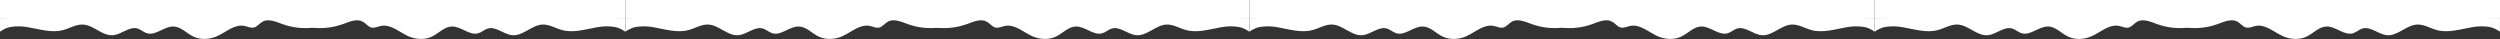 <?xml version="1.0" encoding="UTF-8"?> <svg xmlns="http://www.w3.org/2000/svg" width="1920" height="30" viewBox="0 0 1920 30" fill="none"><rect x="0" y="0" width="1920" height="30" fill="#333333" stroke="none"/> <path d="M267.064 13.31C272.207 11.906 278.528 12.713 283.871 12.737C291.494 12.737 296.911 12.366 304.394 13.713C318.911 13.31 332.598 12.737 347.53 13.31C352.092 13.713 353.295 13.592 357.899 13.713C361.765 13.818 369.023 14.358 372.831 13.713C384.246 11.769 393.47 14.923 406.842 13.31C411.09 12.011 417.361 14.31 421.774 13.713C428.576 12.785 431.563 12.535 438.365 13.31C444.213 13.971 452.625 13.116 458.515 13.31C465.151 13.536 472.791 14.116 480.257 14.52C480.257 15.73 480.145 23.103 480.257 24.304C477.768 22.756 475.462 21.303 472.111 20.699C467.6 19.988 462.995 20.07 458.515 20.941C449.663 22.481 440.572 25.417 431.886 23.135C426.735 21.788 421.932 18.634 416.623 18.851C408.327 19.206 401.766 27.724 393.47 27.023C386.834 26.474 380.878 19.989 374.49 21.949C372.001 22.715 370.019 24.708 367.514 25.49C360.62 27.652 354.141 20.061 346.908 20.344C341.151 20.57 336.953 25.579 331.793 28.063C326.111 30.798 319.159 30.33 313.411 27.724C306.517 24.595 300.072 18.416 292.622 19.892C290.134 20.384 287.72 21.715 285.273 21.15C282.684 20.553 281.083 18.053 278.794 16.73C274.206 14.068 268.474 16.633 263.472 18.464C255.862 21.23 247.679 22.177 239.614 21.223C239.689 19.763 239.614 14.923 239.614 13.713C241.273 13.713 244.375 13.191 246.325 13.31C253.377 12.906 258.769 13.31 267.064 13.31Z" fill="white"></path> <path d="M480.257 0H239.689V14.52H480.257V0Z" fill="white"></path> <path d="M213.193 13.31C208.05 11.906 201.729 12.713 196.386 12.737C188.763 12.737 183.346 12.366 175.864 13.713C161.347 13.31 147.659 12.737 132.727 13.31C128.165 13.713 126.962 13.592 122.358 13.713C118.492 13.818 111.234 14.358 107.426 13.713C96.011 11.769 86.787 14.923 73.415 13.31C69.168 12.011 62.896 14.31 58.483 13.713C51.681 12.785 48.694 12.535 41.892 13.31C36.044 13.971 27.632 13.116 21.742 13.31C15.106 13.536 7.466 14.116 8.09658e-06 14.52C0 15.73 0.112 23.103 0 24.304C2.489 22.756 4.795 21.303 8.146 20.699C12.657 19.988 17.262 20.07 21.742 20.941C30.594 22.481 39.685 25.417 48.371 23.135C53.522 21.788 58.325 18.634 63.634 18.851C71.93 19.206 78.492 27.724 86.787 27.023C93.423 26.474 99.379 19.989 105.767 21.949C108.256 22.715 110.238 24.708 112.743 25.49C119.637 27.652 126.116 20.061 133.349 20.344C139.106 20.57 143.304 25.579 148.464 28.063C154.146 30.798 161.098 30.33 166.846 27.724C173.74 24.595 180.185 18.416 187.635 19.892C190.123 20.384 192.537 21.715 194.985 21.15C197.573 20.553 199.174 18.053 201.463 16.73C206.051 14.068 211.783 16.633 216.785 18.464C224.395 21.23 232.578 22.177 240.643 21.223C240.568 19.763 240.643 14.923 240.643 13.713C238.984 13.713 235.882 13.191 233.932 13.31C226.881 12.906 221.489 13.31 213.193 13.31Z" fill="white"></path> <path d="M0 0H240.568V14.52H0V0Z" fill="white"></path> <path d="M693.45 13.31C688.307 11.906 681.986 12.713 676.644 12.737C669.02 12.737 663.603 12.366 656.121 13.713C641.604 13.31 627.916 12.737 612.984 13.31C608.422 13.713 607.219 13.592 602.615 13.713C598.749 13.818 591.491 14.358 587.683 13.713C576.269 11.769 567.044 14.923 553.672 13.31C549.425 12.011 543.153 14.31 538.74 13.713C531.938 12.785 528.951 12.535 522.149 13.31C516.301 13.971 507.889 13.116 501.999 13.31C495.363 13.536 487.723 14.116 480.257 14.52C480.257 15.73 480.369 23.103 480.257 24.304C482.746 22.756 485.052 21.303 488.403 20.699C492.914 19.988 497.519 20.07 501.999 20.941C510.851 22.481 519.943 25.417 528.628 23.135C533.779 21.788 538.582 18.634 543.892 18.851C552.187 19.206 558.749 27.724 567.044 27.023C573.68 26.474 579.637 19.989 586.024 21.949C588.513 22.715 590.495 24.708 593.001 25.49C599.894 27.652 606.373 20.061 613.606 20.344C619.364 20.57 623.561 25.579 628.721 28.063C634.403 30.798 641.355 30.33 647.103 27.724C653.997 24.595 660.443 18.416 667.892 19.892C670.381 20.384 672.794 21.715 675.242 21.15C677.83 20.553 679.431 18.053 681.72 16.73C686.308 14.068 692.04 16.633 697.042 18.464C704.652 21.23 712.835 22.177 720.9 21.223C720.825 19.763 720.9 14.923 720.9 13.713C719.241 13.713 716.139 13.191 714.189 13.31C707.138 12.906 701.746 13.31 693.45 13.31Z" fill="white"></path> <path d="M480.257 0H720.825V14.52H480.257V0Z" fill="white"></path> <path d="M1172.68 13.31C1167.54 11.906 1161.21 12.713 1155.87 12.737C1148.25 12.737 1142.83 12.366 1135.35 13.713C1120.83 13.31 1107.14 12.737 1092.21 13.31C1087.65 13.713 1086.45 13.592 1081.84 13.713C1077.98 13.818 1070.72 14.358 1066.91 13.713C1055.5 11.769 1046.27 14.923 1032.9 13.31C1028.65 12.011 1022.38 14.31 1017.97 13.713C1011.17 12.785 1008.18 12.535 1001.38 13.31C995.53 13.971 987.118 13.116 981.228 13.31C974.592 13.536 966.952 14.116 959.486 14.52C959.486 15.73 959.598 23.103 959.486 24.304C961.974 22.756 964.281 21.303 967.632 20.699C972.142 19.988 976.747 20.07 981.228 20.941C990.079 22.481 999.171 25.417 1007.86 23.135C1013.01 21.788 1017.81 18.634 1023.12 18.851C1031.42 19.206 1037.98 27.724 1046.27 27.023C1052.91 26.474 1058.87 19.989 1065.25 21.949C1067.74 22.715 1069.72 24.708 1072.23 25.49C1079.12 27.652 1085.6 20.061 1092.84 20.344C1098.59 20.57 1102.79 25.579 1107.95 28.063C1113.63 30.798 1120.58 30.33 1126.33 27.724C1133.23 24.595 1139.67 18.416 1147.12 19.892C1149.61 20.384 1152.02 21.715 1154.47 21.15C1157.06 20.553 1158.66 18.053 1160.95 16.73C1165.54 14.068 1171.27 16.633 1176.27 18.464C1183.88 21.23 1192.06 22.177 1200.13 21.223C1200.05 19.763 1200.13 14.923 1200.13 13.713C1198.47 13.713 1195.37 13.191 1193.42 13.31C1186.37 12.906 1180.97 13.31 1172.68 13.31Z" fill="white"></path> <path d="M959.486 0H1200.05V14.52H959.486V0Z" fill="white"></path> <path d="M1652.94 13.31C1647.79 11.906 1641.47 12.713 1636.13 12.737C1628.51 12.737 1623.09 12.366 1615.61 13.713C1601.09 13.31 1587.4 12.737 1572.47 13.31C1567.91 13.713 1566.7 13.592 1562.1 13.713C1558.24 13.818 1550.98 14.358 1547.17 13.713C1535.75 11.769 1526.53 14.923 1513.16 13.31C1508.91 12.011 1502.64 14.31 1498.23 13.713C1491.42 12.785 1488.44 12.535 1481.63 13.31C1475.79 13.971 1467.38 13.116 1461.49 13.31C1454.85 13.536 1447.21 14.116 1439.74 14.52C1439.74 15.73 1439.85 23.103 1439.74 24.304C1442.23 22.756 1444.54 21.303 1447.89 20.699C1452.4 19.988 1457 20.07 1461.49 20.941C1470.34 22.481 1479.43 25.417 1488.11 23.135C1493.27 21.788 1498.07 18.634 1503.38 18.851C1511.67 19.206 1518.23 27.724 1526.53 27.023C1533.17 26.474 1539.12 19.989 1545.51 21.949C1548 22.715 1549.98 24.708 1552.49 25.49C1559.38 27.652 1565.86 20.061 1573.09 20.344C1578.85 20.57 1583.05 25.579 1588.21 28.063C1593.89 30.798 1600.84 30.33 1606.59 27.724C1613.48 24.595 1619.93 18.416 1627.38 19.892C1629.87 20.384 1632.28 21.715 1634.73 21.15C1637.32 20.553 1638.92 18.053 1641.21 16.73C1645.79 14.068 1651.53 16.633 1656.53 18.464C1664.14 21.23 1672.32 22.177 1680.39 21.223C1680.31 19.763 1680.39 14.923 1680.39 13.713C1678.73 13.713 1675.63 13.191 1673.67 13.31C1666.62 12.906 1661.23 13.31 1652.94 13.31Z" fill="white"></path> <path d="M1439.74 0H1680.31V14.52H1439.74V0Z" fill="white"></path> <path d="M746.293 13.31C751.436 11.906 757.757 12.713 763.099 12.737C770.723 12.737 776.14 12.366 783.622 13.713C798.139 13.31 811.827 12.737 826.759 13.31C831.321 13.713 832.524 13.592 837.128 13.713C840.994 13.818 848.252 14.358 852.06 13.713C863.474 11.769 872.699 14.923 886.071 13.31C890.318 12.011 896.59 14.31 901.003 13.713C907.805 12.785 910.791 12.535 917.594 13.31C923.442 13.971 931.854 13.116 937.743 13.31C944.38 13.536 952.02 14.116 959.486 14.52C959.486 15.73 959.374 23.103 959.486 24.304C956.997 22.756 954.691 21.303 951.34 20.699C946.829 19.988 942.224 20.07 937.743 20.941C928.892 22.481 919.8 25.417 911.115 23.135C905.964 21.788 901.16 18.634 895.851 18.851C887.556 19.206 880.994 27.724 872.699 27.023C866.062 26.474 860.106 19.989 853.719 21.949C851.23 22.715 849.248 24.708 846.742 25.49C839.849 27.652 833.37 20.061 826.136 20.344C820.379 20.57 816.182 25.579 811.022 28.063C805.34 30.798 798.388 30.33 792.639 27.724C785.746 24.595 779.3 18.416 771.851 19.892C769.362 20.384 766.948 21.715 764.501 21.15C761.913 20.553 760.312 18.053 758.022 16.73C753.435 14.068 747.703 16.633 742.701 18.464C735.091 21.23 726.908 22.177 718.843 21.223C718.918 19.763 718.843 14.923 718.843 13.713C720.502 13.713 723.604 13.191 725.554 13.31C732.605 12.906 737.997 13.31 746.293 13.31Z" fill="white"></path> <path d="M959.486 0H718.918V14.52H959.486V0Z" fill="white"></path> <path d="M1226.55 13.31C1231.69 11.906 1238.01 12.713 1243.36 12.737C1250.98 12.737 1256.4 12.366 1263.88 13.713C1278.4 13.31 1292.08 12.737 1307.02 13.31C1311.58 13.713 1312.78 13.592 1317.39 13.713C1321.25 13.818 1328.51 14.358 1332.32 13.713C1343.73 11.769 1352.96 14.923 1366.33 13.31C1370.58 12.011 1376.85 14.31 1381.26 13.713C1388.06 12.785 1391.05 12.535 1397.85 13.31C1403.7 13.971 1412.11 13.116 1418 13.31C1424.64 13.536 1432.28 14.116 1439.74 14.52C1439.74 15.73 1439.63 23.103 1439.74 24.304C1437.25 22.756 1434.95 21.303 1431.6 20.699C1427.09 19.988 1422.48 20.07 1418 20.941C1409.15 22.481 1400.06 25.417 1391.37 23.135C1386.22 21.788 1381.42 18.634 1376.11 18.851C1367.81 19.206 1361.25 27.724 1352.96 27.023C1346.32 26.474 1340.36 19.989 1333.98 21.949C1331.49 22.715 1329.5 24.708 1327 25.49C1320.11 27.652 1313.63 20.061 1306.39 20.344C1300.64 20.57 1296.44 25.579 1291.28 28.063C1285.6 30.798 1278.65 30.33 1272.9 27.724C1266 24.595 1259.56 18.416 1252.11 19.892C1249.62 20.384 1247.21 21.715 1244.76 21.15C1242.17 20.553 1240.57 18.053 1238.28 16.73C1233.69 14.068 1227.96 16.633 1222.96 18.464C1215.35 21.23 1207.17 22.177 1199.1 21.223C1199.17 19.763 1199.1 14.923 1199.1 13.713C1200.76 13.713 1203.86 13.191 1205.81 13.31C1212.86 12.906 1218.25 13.31 1226.55 13.31Z" fill="white"></path> <path d="M1439.74 0H1199.17V14.52H1439.74V0Z" fill="white"></path> <path d="M1706.81 13.31C1711.95 11.906 1718.27 12.713 1723.61 12.737C1731.24 12.737 1736.65 12.366 1744.14 13.713C1758.65 13.31 1772.34 12.737 1787.27 13.31C1791.84 13.713 1793.04 13.592 1797.64 13.713C1801.51 13.818 1808.77 14.358 1812.57 13.713C1823.99 11.769 1833.21 14.923 1846.59 13.31C1850.83 12.011 1857.1 14.31 1861.52 13.713C1868.32 12.785 1871.31 12.535 1878.11 13.31C1883.96 13.971 1892.37 13.116 1898.26 13.31C1904.89 13.536 1912.53 14.116 1920 14.52C1920 15.73 1919.89 23.103 1920 24.304C1917.51 22.756 1915.21 21.303 1911.85 20.699C1907.34 19.988 1902.74 20.07 1898.26 20.941C1889.41 22.481 1880.31 25.417 1871.63 23.135C1866.48 21.788 1861.67 18.634 1856.37 18.851C1848.07 19.206 1841.51 27.724 1833.21 27.023C1826.58 26.474 1820.62 19.989 1814.23 21.949C1811.74 22.715 1809.76 24.708 1807.26 25.49C1800.36 27.652 1793.88 20.061 1786.65 20.344C1780.89 20.57 1776.7 25.579 1771.54 28.063C1765.85 30.798 1758.9 30.33 1753.15 27.724C1746.26 24.595 1739.81 18.416 1732.37 19.892C1729.88 20.384 1727.46 21.715 1725.02 21.15C1722.43 20.553 1720.83 18.053 1718.54 16.73C1713.95 14.068 1708.22 16.633 1703.21 18.464C1695.6 21.23 1687.42 22.177 1679.36 21.223C1679.43 19.763 1679.36 14.923 1679.36 13.713C1681.02 13.713 1684.12 13.191 1686.07 13.31C1693.12 12.906 1698.51 13.31 1706.81 13.31Z" fill="white"></path> <path d="M1920 0H1679.43V14.52H1920V0Z" fill="white"></path> </svg> 